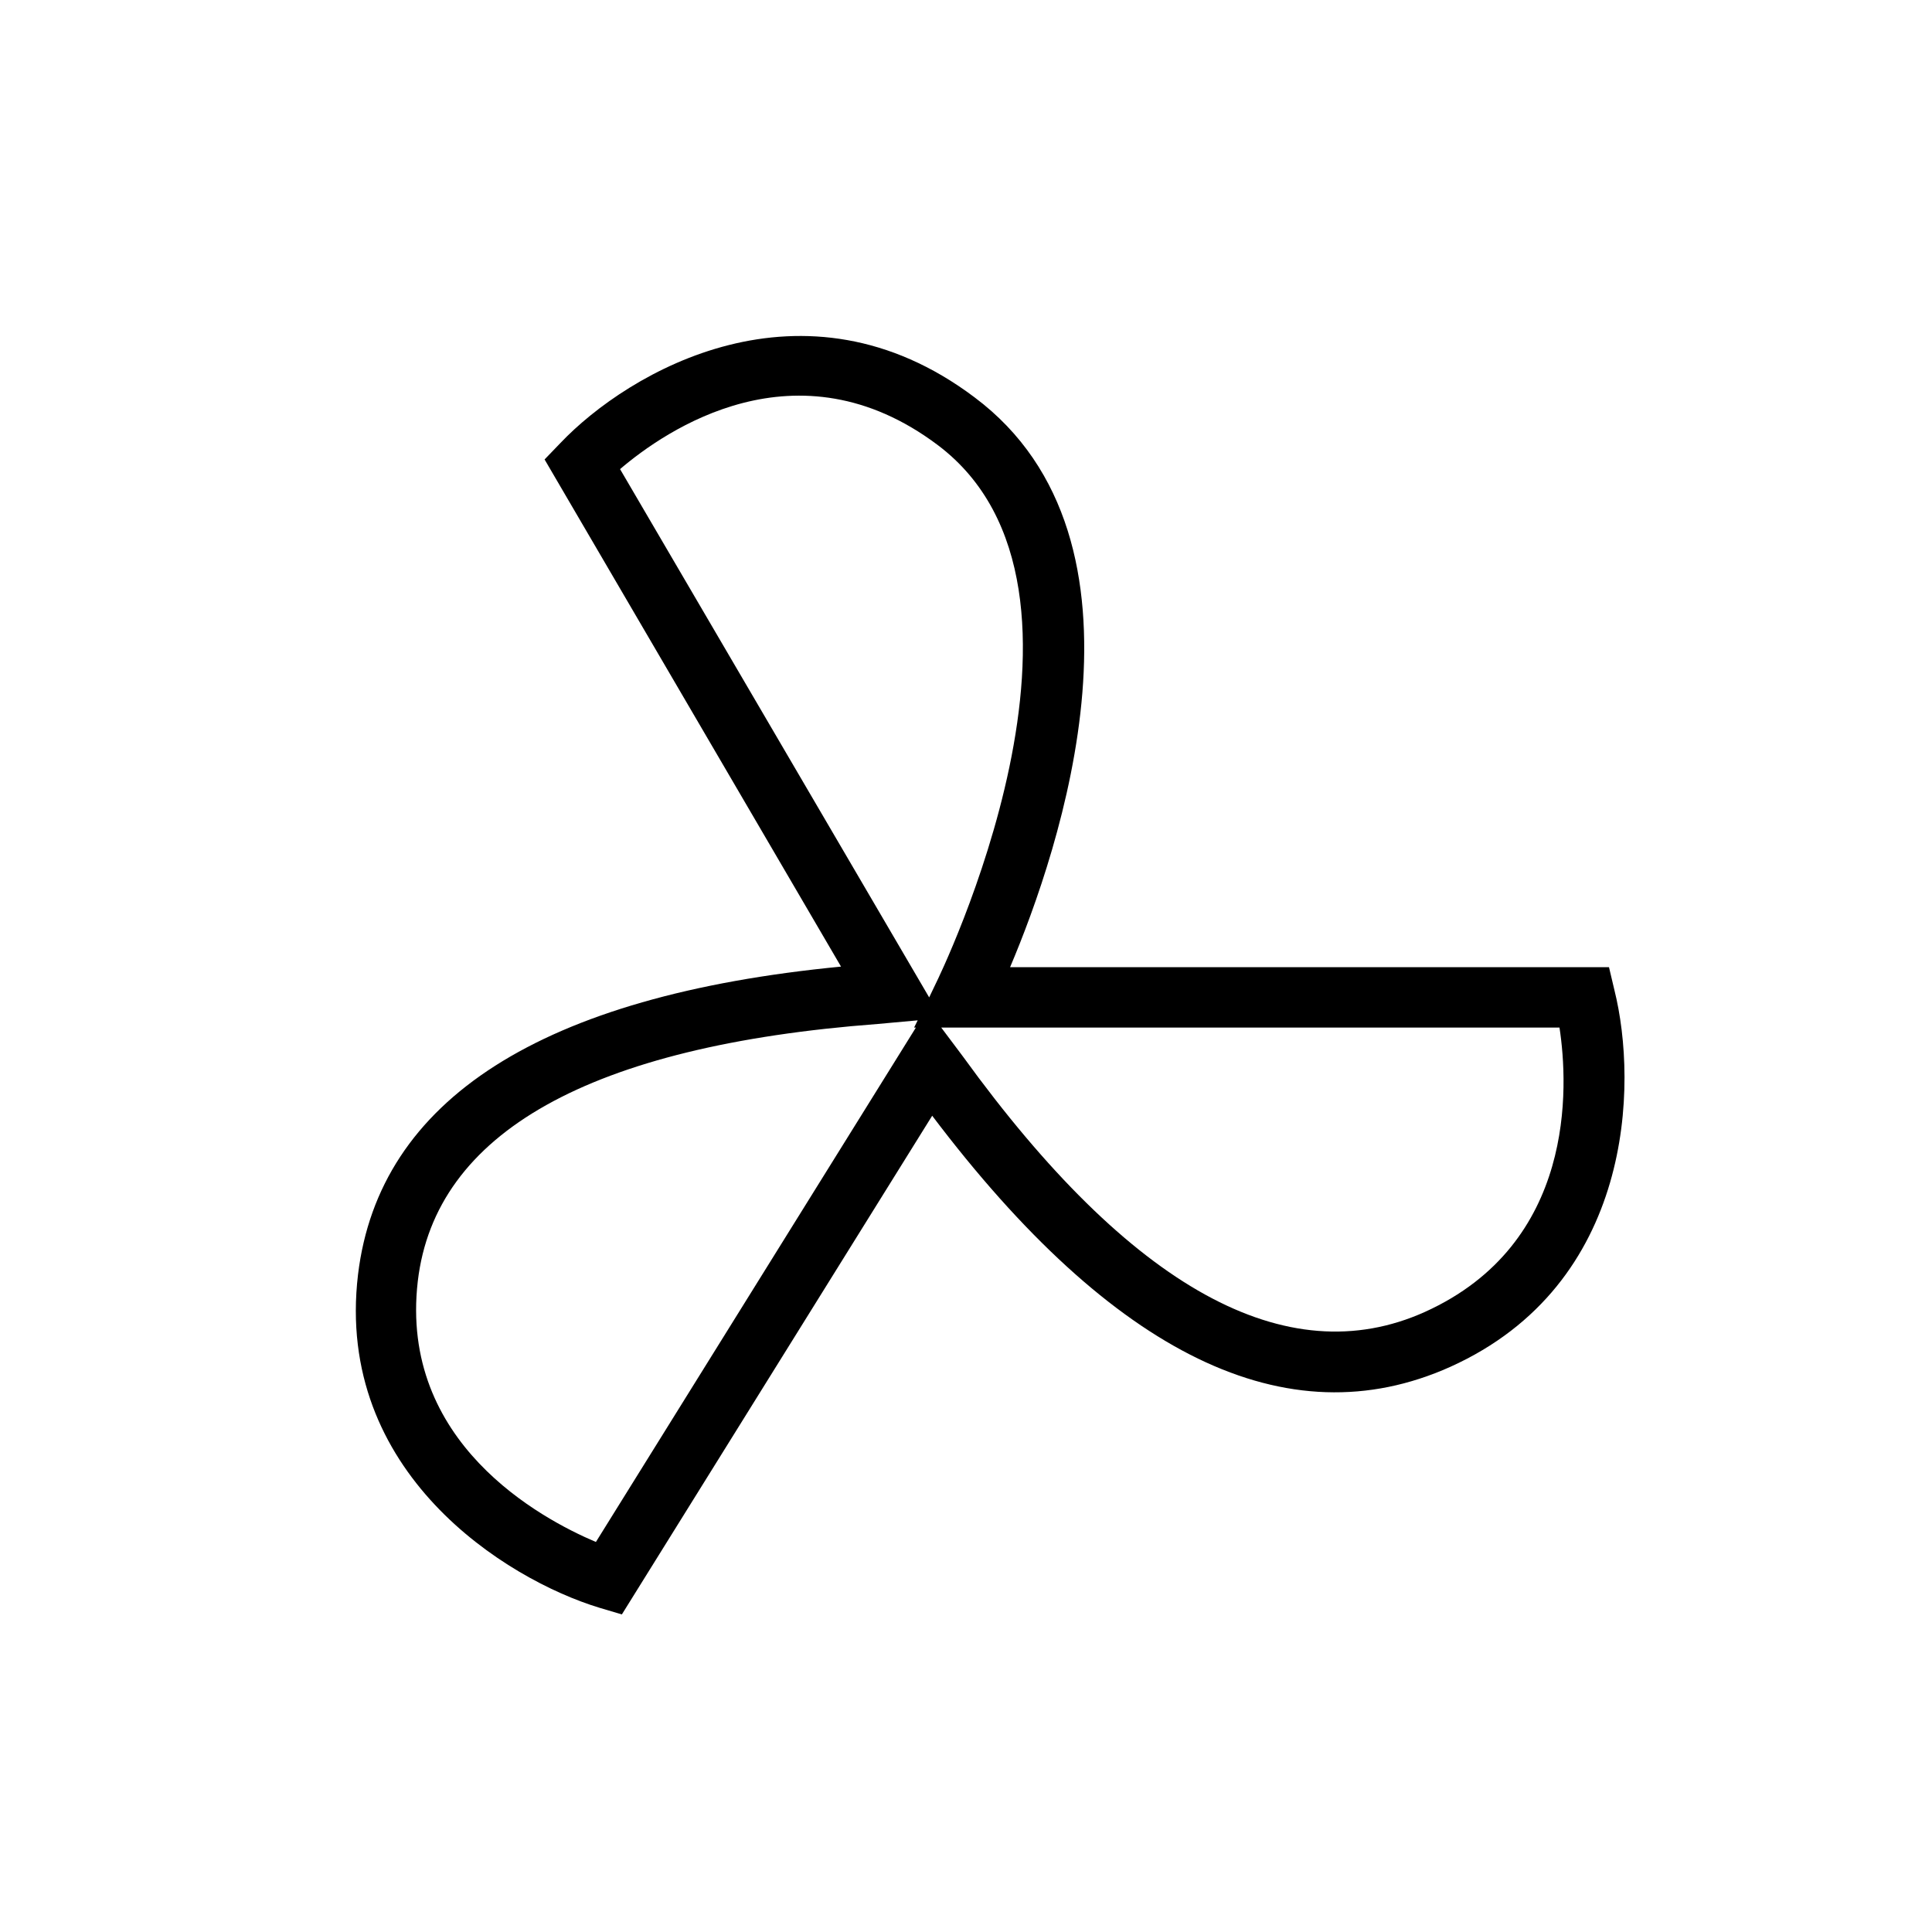 <?xml version="1.0" encoding="UTF-8"?><svg id="angepasst" xmlns="http://www.w3.org/2000/svg" viewBox="0 0 32 32"><defs><style>.cls-1{fill="currentColor";stroke-width:0px;}</style></defs><path class="cls-1" d="M26.74,16.4l-.09-.38h-9.92c.81-1.91,2.58-7.07-.59-9.44-2.83-2.13-5.73-.43-6.86.76l-.26.27,4.91,8.4c-4.96.48-7.65,2.2-8,5.1-.39,3.28,2.45,5.05,4,5.52l.37.11,5.14-8.26c3,3.97,5.88,5.37,8.58,4.16,3.04-1.37,3.11-4.68,2.72-6.24ZM15.17,17.02l-5.3,8.52c-.92-.39-3.26-1.65-2.95-4.32.29-2.46,2.85-3.9,7.62-4.26l.66-.06-.06.12h.03ZM15.39,16.52l-5.12-8.75c.75-.64,2.93-2.15,5.26-.4,3.18,2.39,0,8.86-.03,8.92l-.11.23ZM23.6,21.73c-2.29,1.03-4.87-.39-7.65-4.23l-.36-.48h10.24c.15.98.27,3.58-2.23,4.71Z"/></svg>
